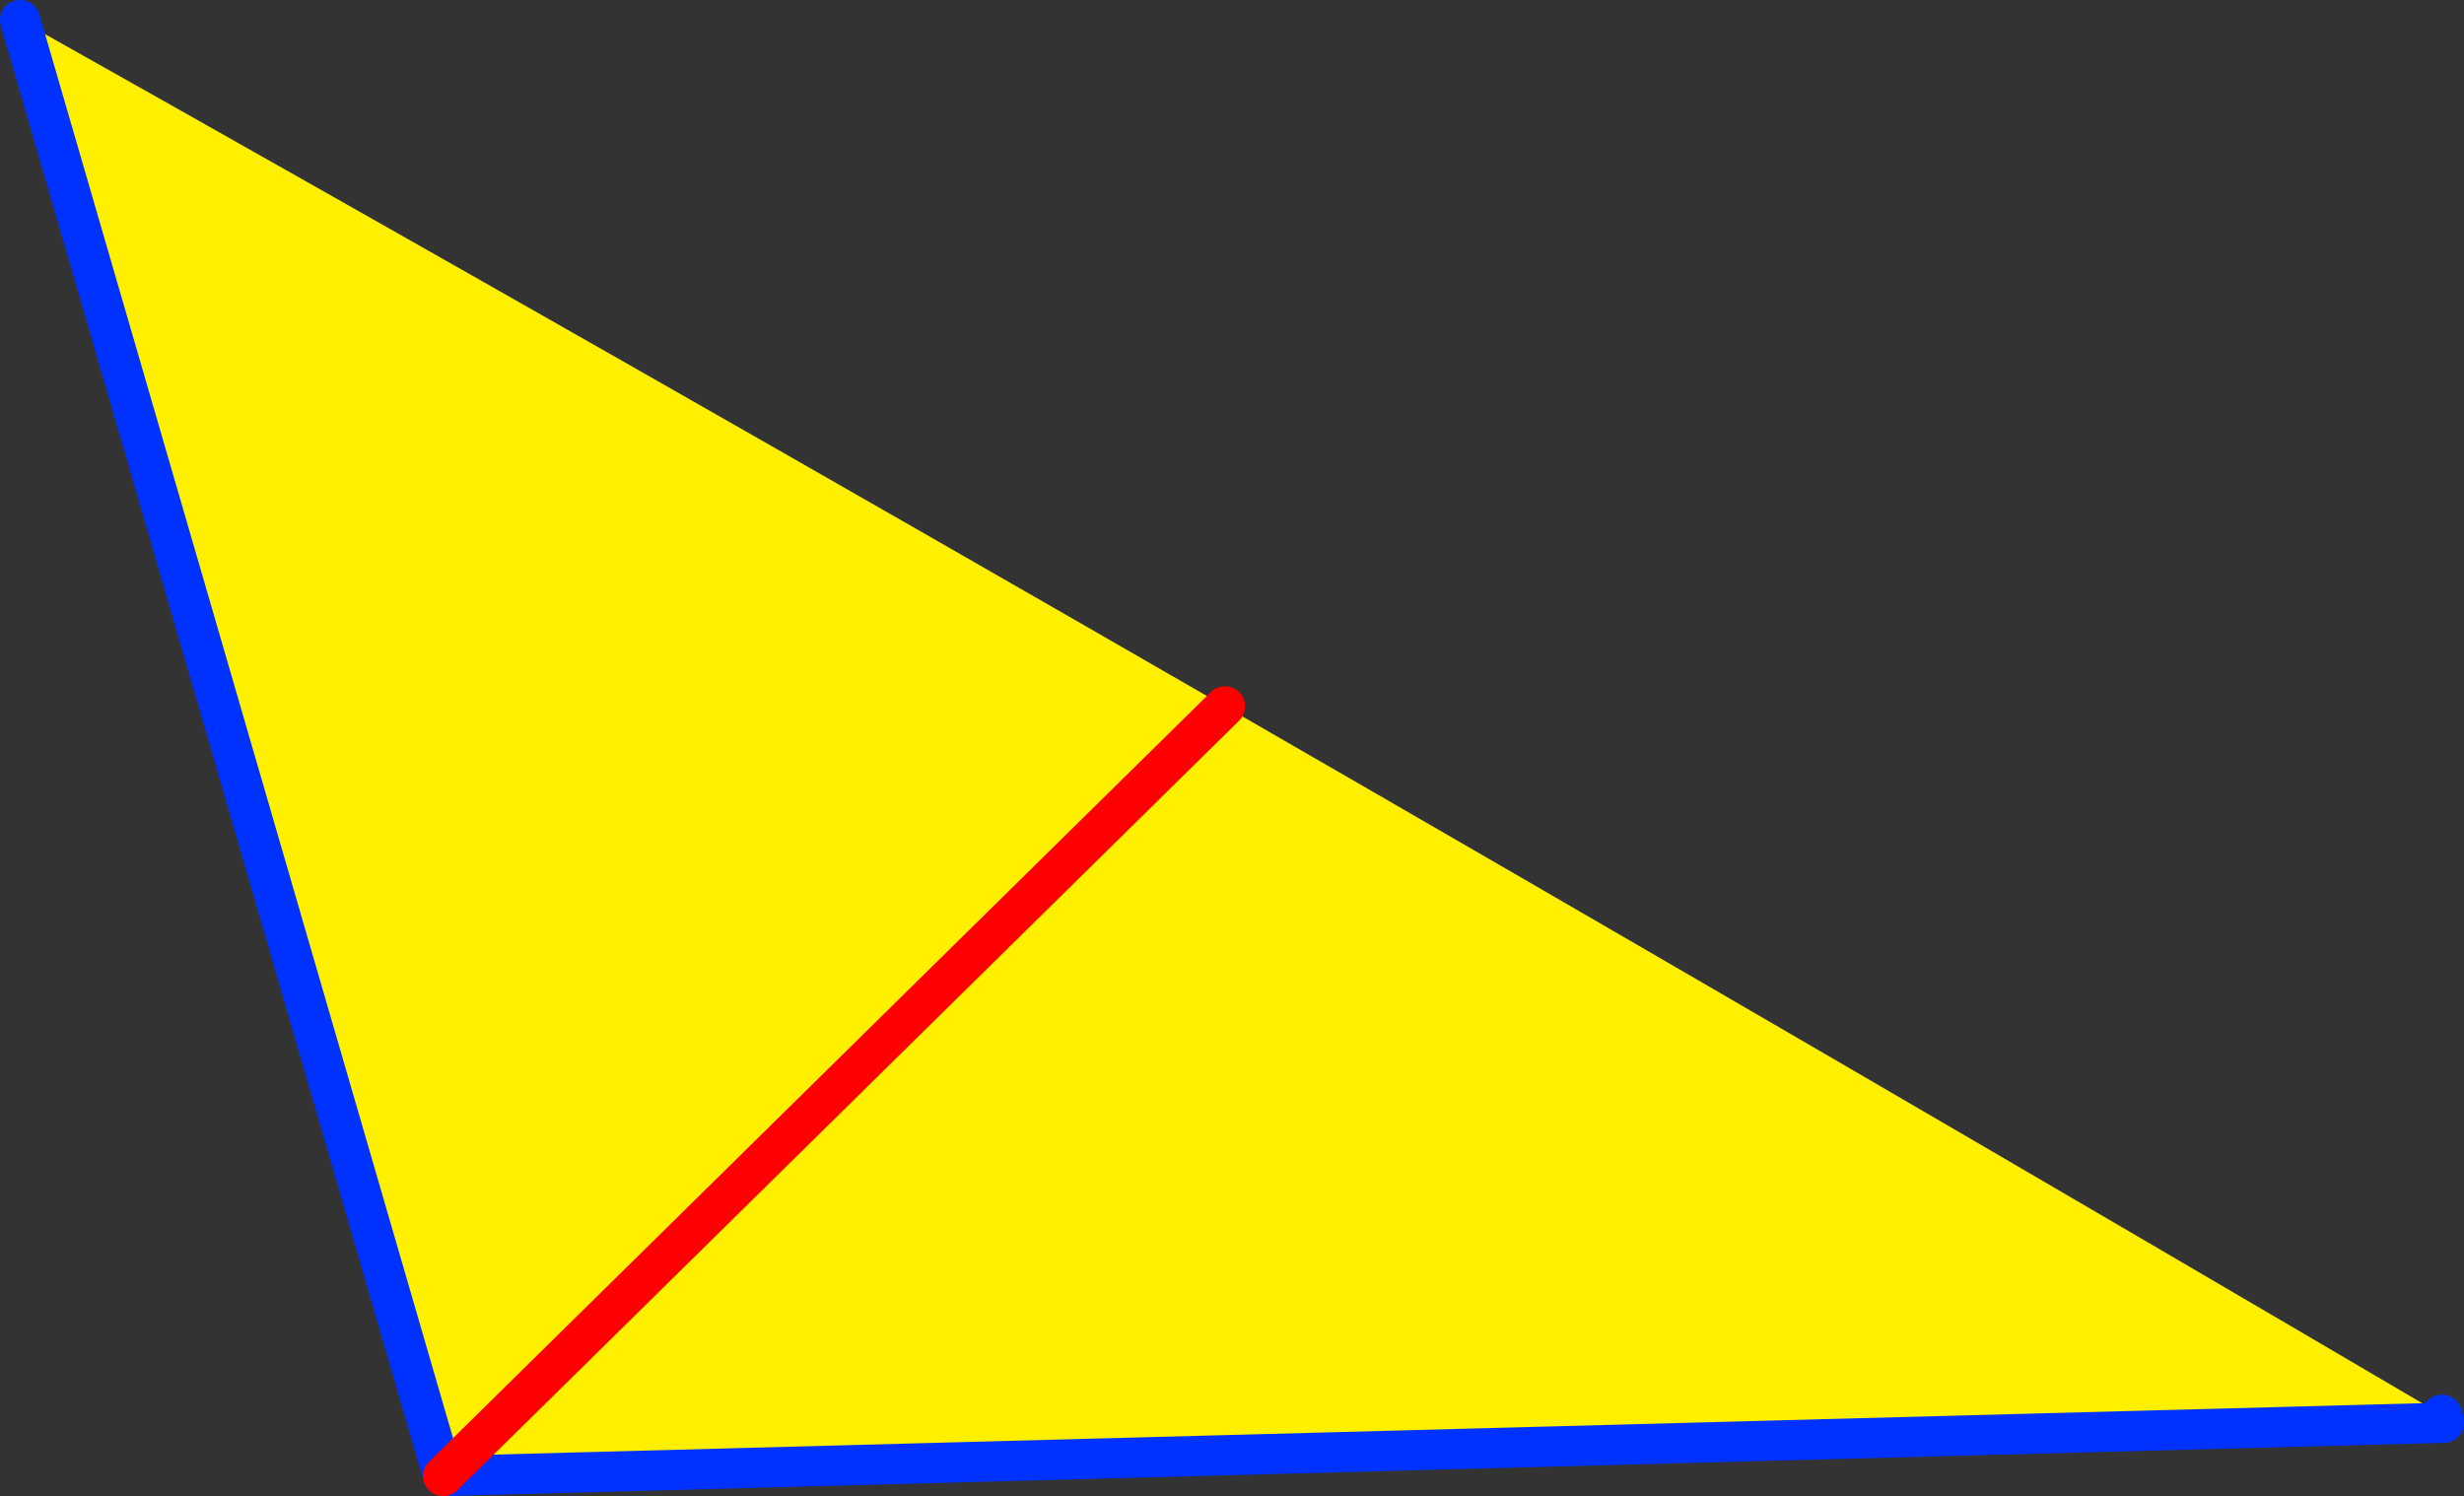 <?xml version="1.0" encoding="UTF-8" standalone="no"?>
<svg xmlns:xlink="http://www.w3.org/1999/xlink" height="74.45px" width="122.6px" xmlns="http://www.w3.org/2000/svg">
  <rect width="100%" height="100%" fill="#333333" stroke="none"/>
  <g transform="matrix(1.0, 0.0, 0.0, 1.0, -294.95, -253.15)">
    <path d="M416.45 323.55 L416.45 323.95 317.0 326.6 295.95 254.15 Q326.0 271.05 355.9 288.3 386.25 305.8 416.45 323.55 M317.0 326.6 L355.9 288.3 317.0 326.6" fill="#fff000" fill-rule="evenodd" stroke="none"/>
    <path d="M416.45 323.95 L416.55 323.95 416.55 323.9 416.45 323.55 M317.0 326.6 L416.45 323.95 M317.0 326.6 L295.95 254.15" fill="none" stroke="#0032ff" stroke-linecap="round" stroke-linejoin="round" stroke-width="2.0"/>
    <path d="M355.9 288.3 L317.0 326.6" fill="none" stroke="#ff0000" stroke-linecap="round" stroke-linejoin="round" stroke-width="2.0"/>
  </g>
</svg>
